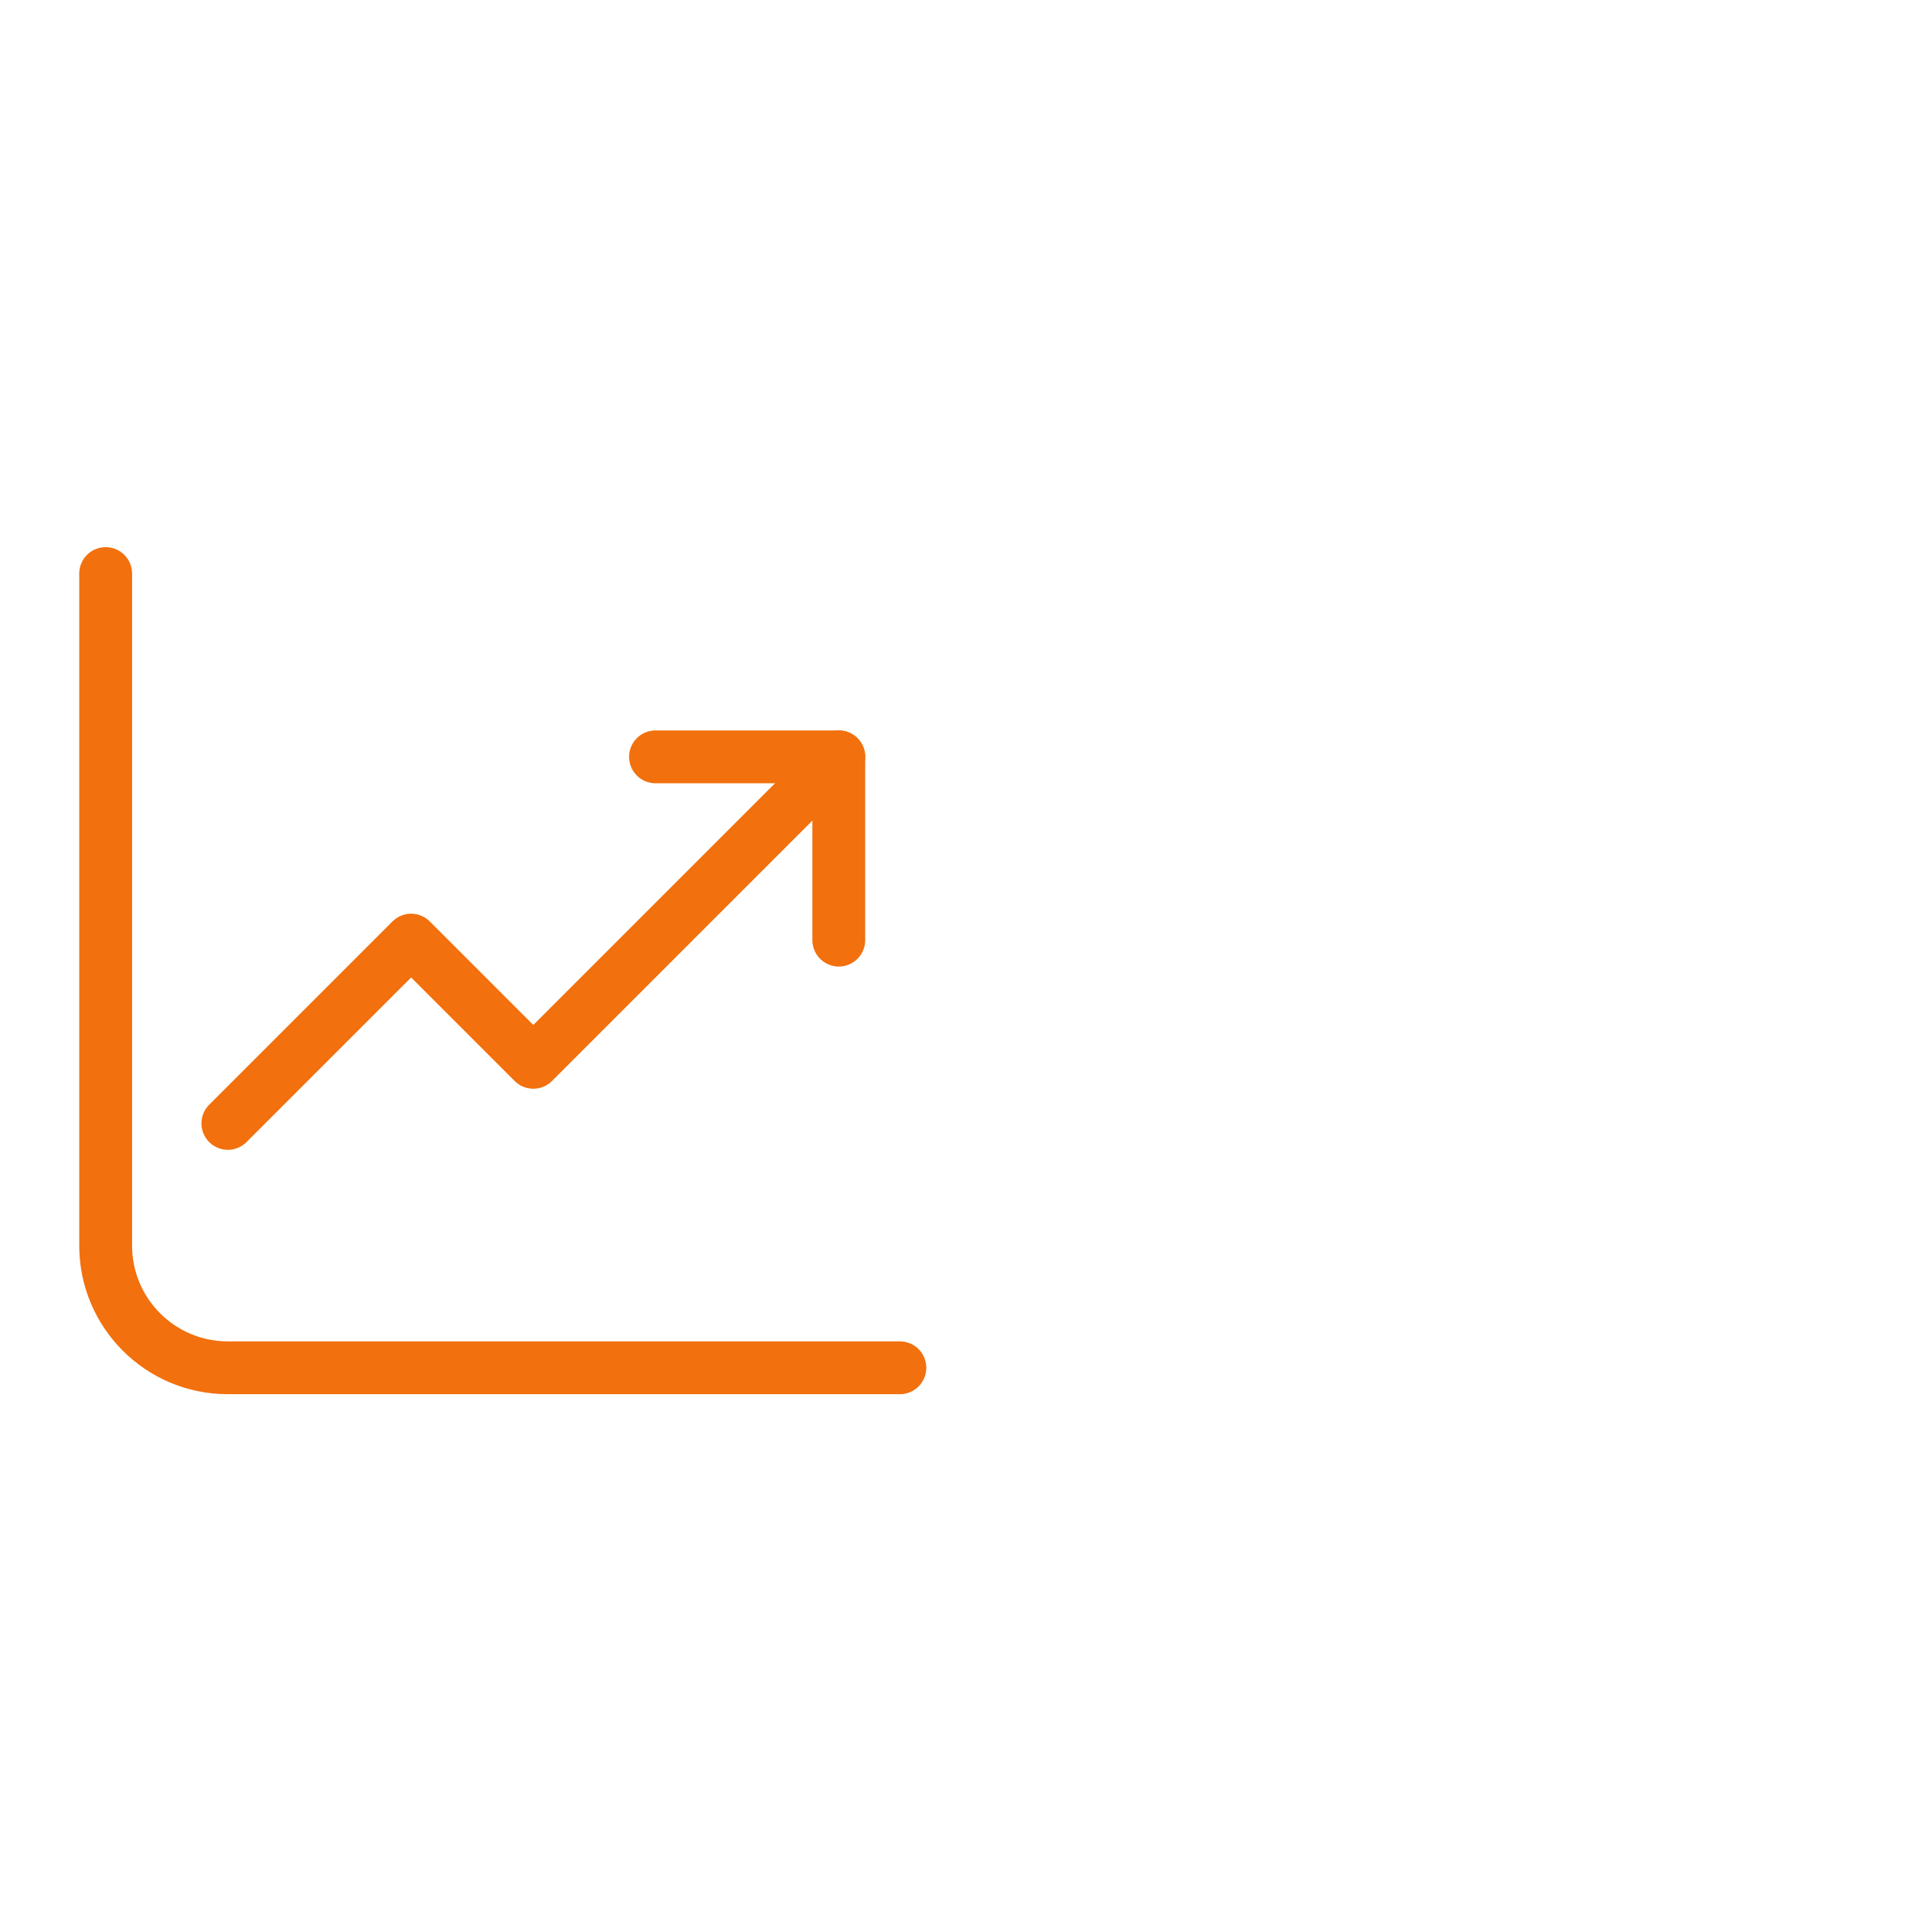 <svg width="128" height="128" viewBox="0 0 128 128" fill="none" xmlns="http://www.w3.org/2000/svg">
<path d="M7 38V82.524C7 86.995 10.624 90.619 15.095 90.619H59.619" stroke="#F2700D" stroke-width="3.5" stroke-linecap="round" stroke-linejoin="round"/>
<path d="M15.096 74.428L27.239 62.286L35.334 70.381L55.572 50.143" stroke="#F2700D" stroke-width="3.5" stroke-linecap="round" stroke-linejoin="round"/>
<path d="M55.572 62.286V50.143H43.429" stroke="#F2700D" stroke-width="3.5" stroke-linecap="round" stroke-linejoin="round"/>
</svg>
